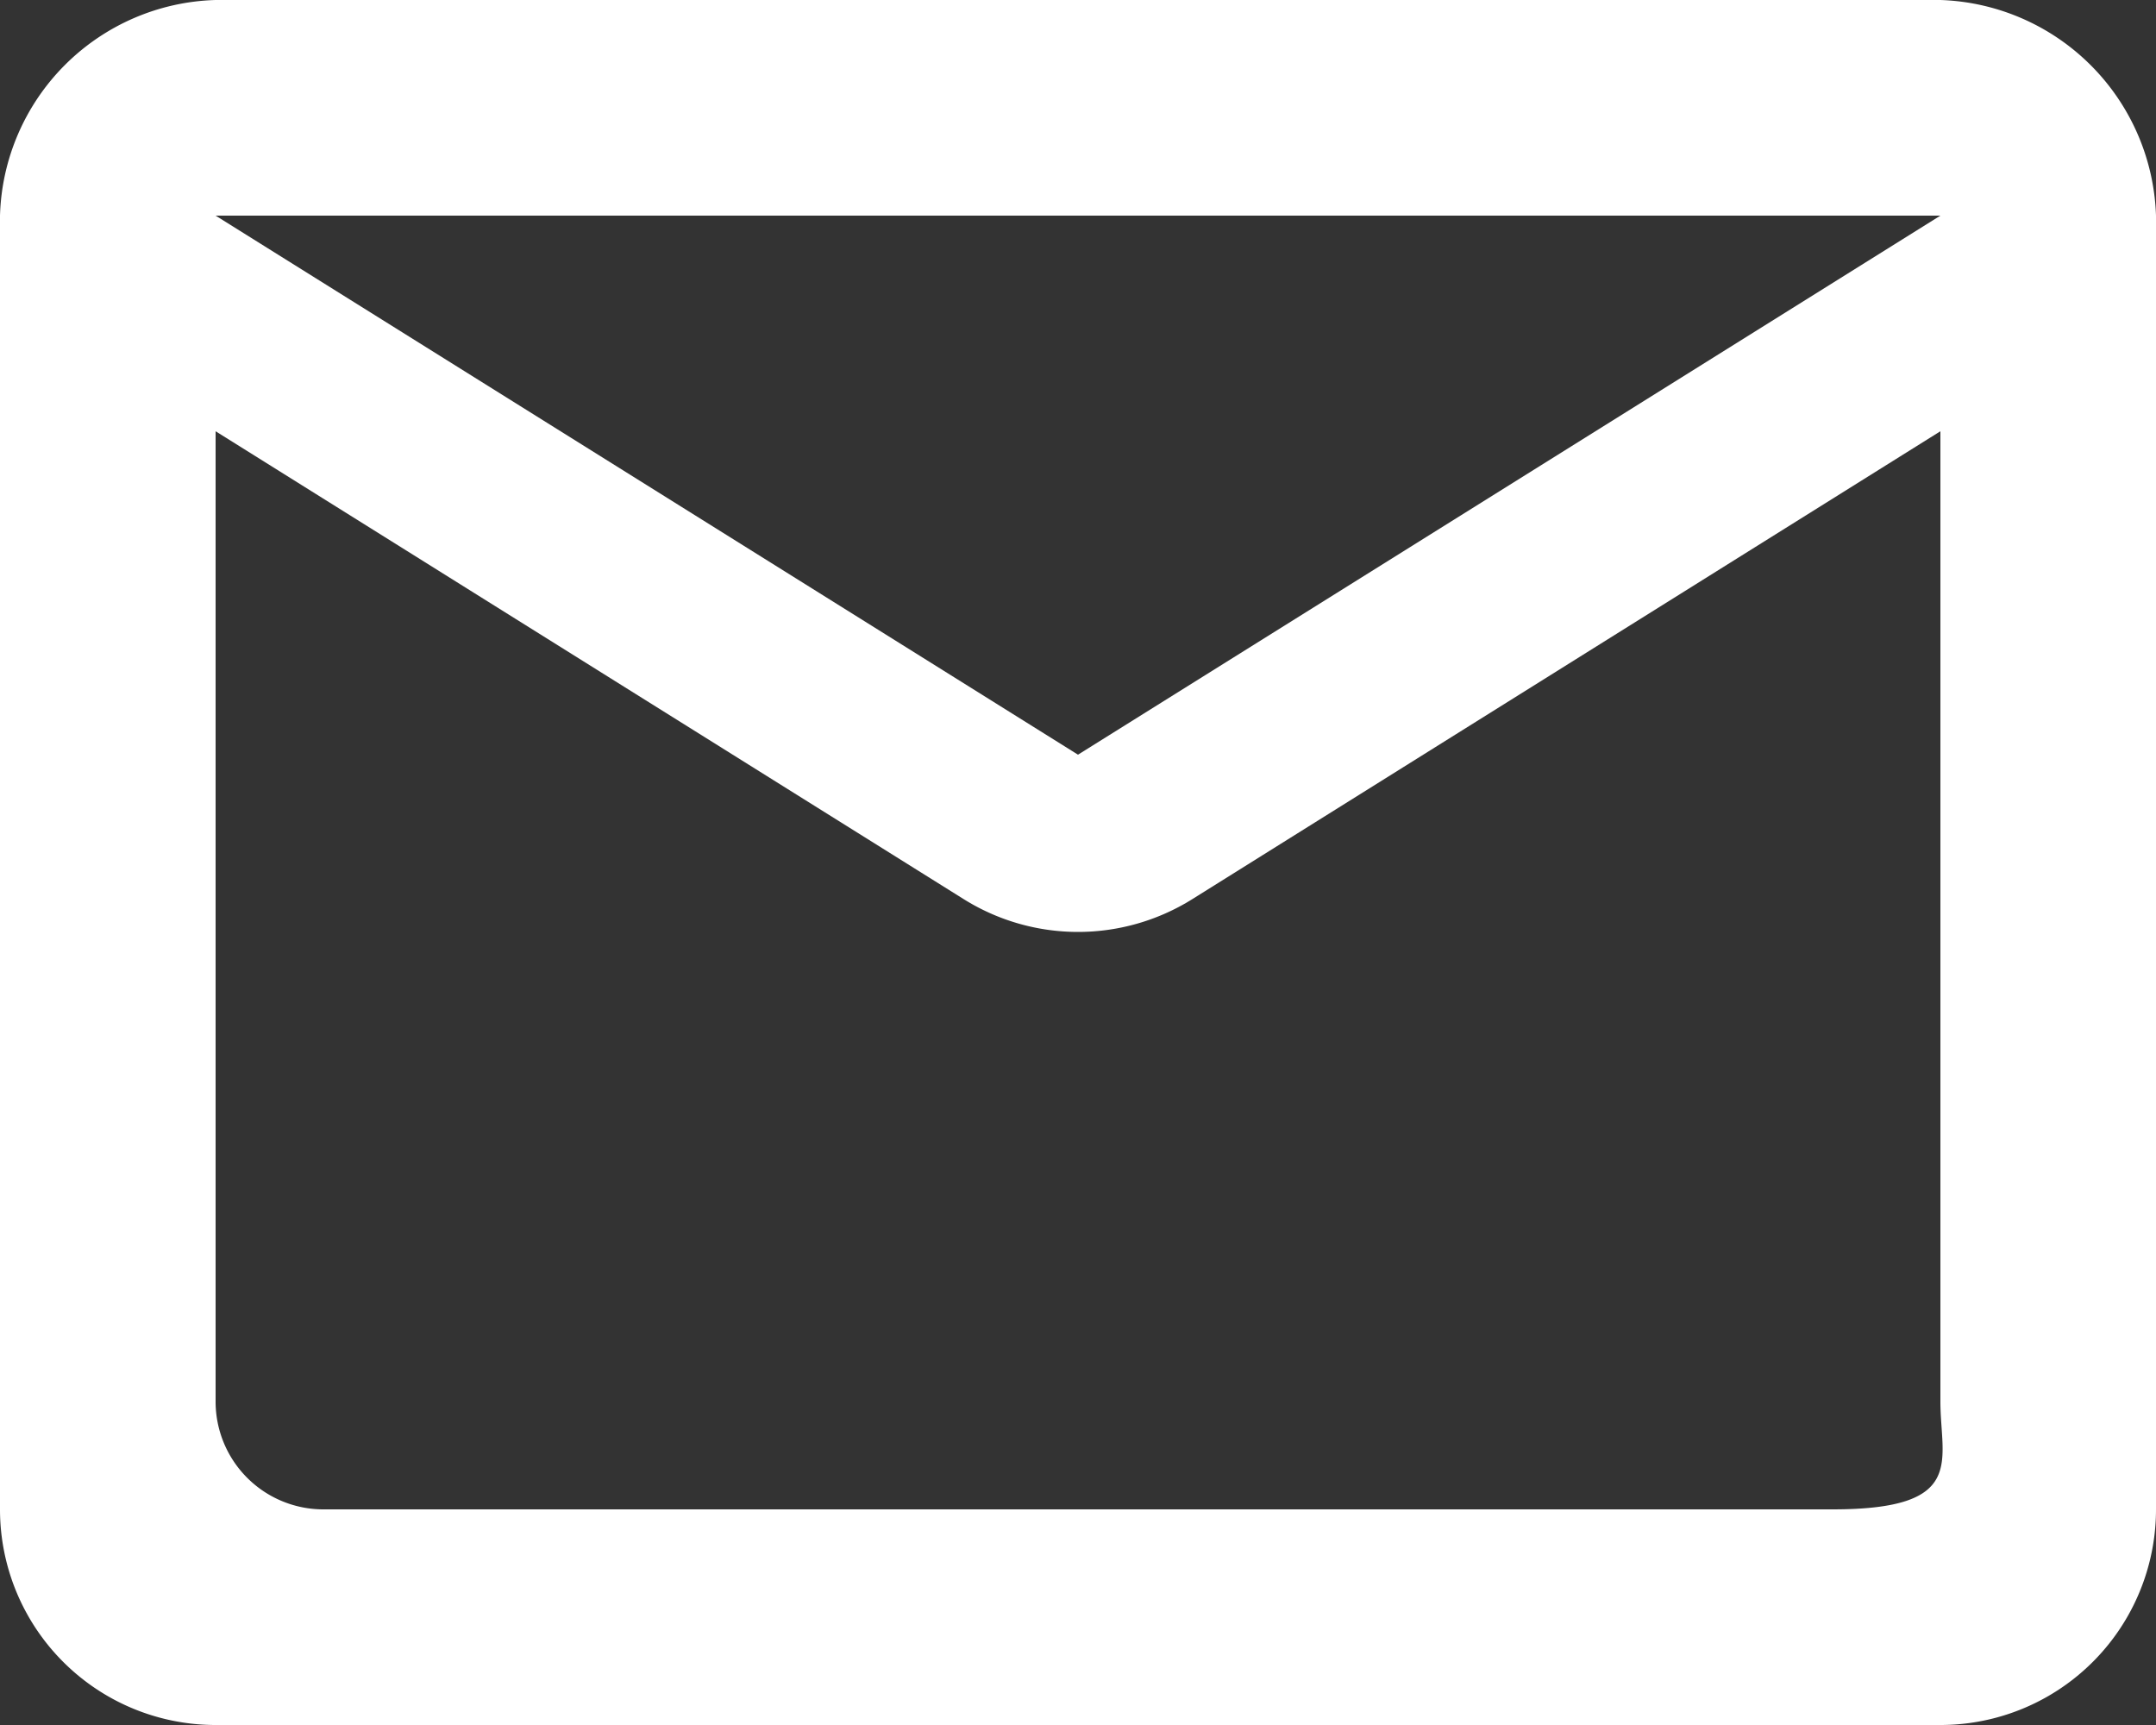 <svg xmlns="http://www.w3.org/2000/svg" viewBox="0 0 20 16"><rect x="0" y="0" width="20" height="16" fill="#333333" stroke="none"/><path d="M18,0H2A2.06,2.06,0,0,0,0,2V14a2,2,0,0,0,2,2H18a2,2,0,0,0,2-2V2A2.07,2.07,0,0,0,18,0ZM17,14H3a1,1,0,0,1-1-1V4L8.94,8.34a2,2,0,0,0,2.12,0L18,4v9C18,13.55,18.25,14,17,14ZM10,7,2,2H18Z" fill="#fff" fill-rule="evenodd"/></svg>
